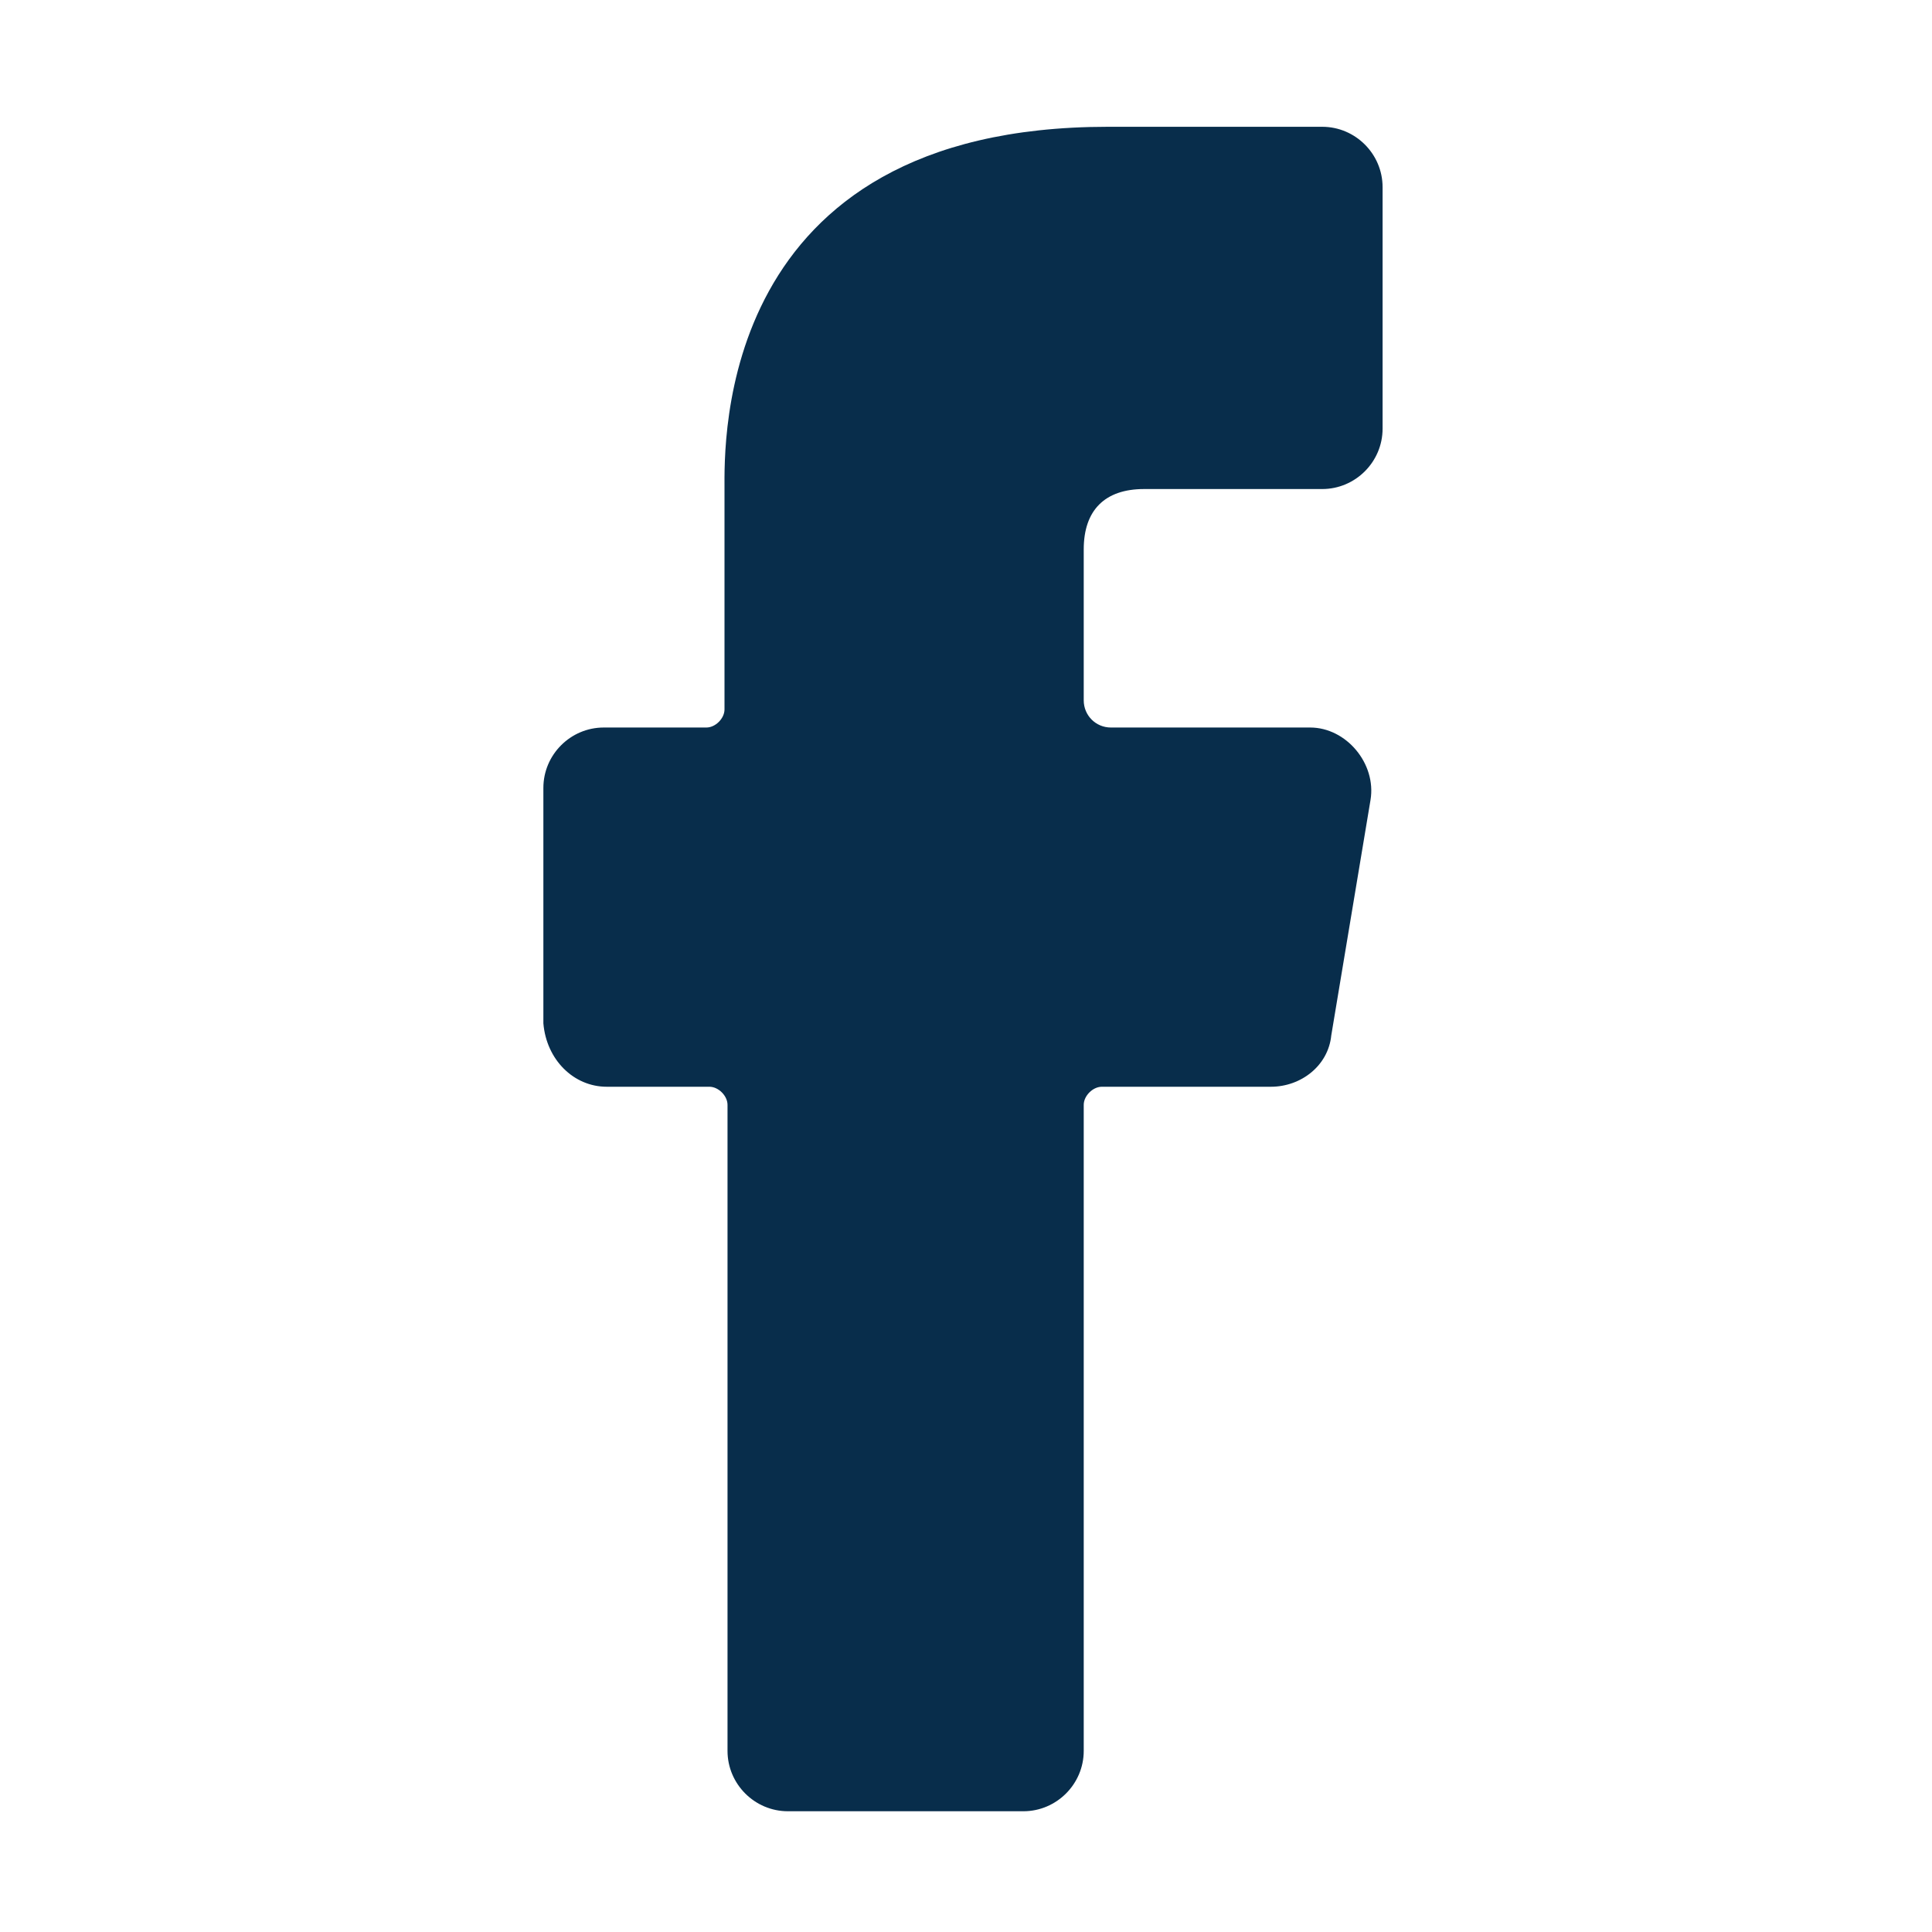 <svg width="64" height="64" xmlns="http://www.w3.org/2000/svg">

 <g>
  <title>background</title>
  <rect fill="none" id="canvas_background" height="402" width="582" y="-1" x="-1"/>
 </g>
 <g>
  <title>Layer 1</title>
  <path fill="#082d4b" id="svg_1" d="m20.1,36l3.4,0c0.3,0 0.6,0.3 0.6,0.6l0,21.4c0,1.1 0.9,2 2,2l7.8,0c1.1,0 2,-0.9 2,-2l0,-21.4c0,-0.3 0.3,-0.6 0.6,-0.6l5.6,0c1,0 1.9,-0.7 2,-1.7l1.3,-7.8c0.2,-1.2 -0.8,-2.4 -2,-2.4l-6.6,0c-0.5,0 -0.9,-0.4 -0.9,-0.9l0,-5c0,-1.3 0.7,-2 2,-2l5.9,0c1.1,0 2,-0.9 2,-2l0,-8c0,-1.1 -0.9,-2 -2,-2l-7.1,0c-13,0 -12.7,10.5 -12.7,12l0,7.3c0,0.3 -0.3,0.6 -0.6,0.6l-3.4,0c-1.1,0 -2,0.9 -2,2l0,7.8c0.1,1.2 1,2.1 2.1,2.1z" class="st0"/>
 </g>
</svg>